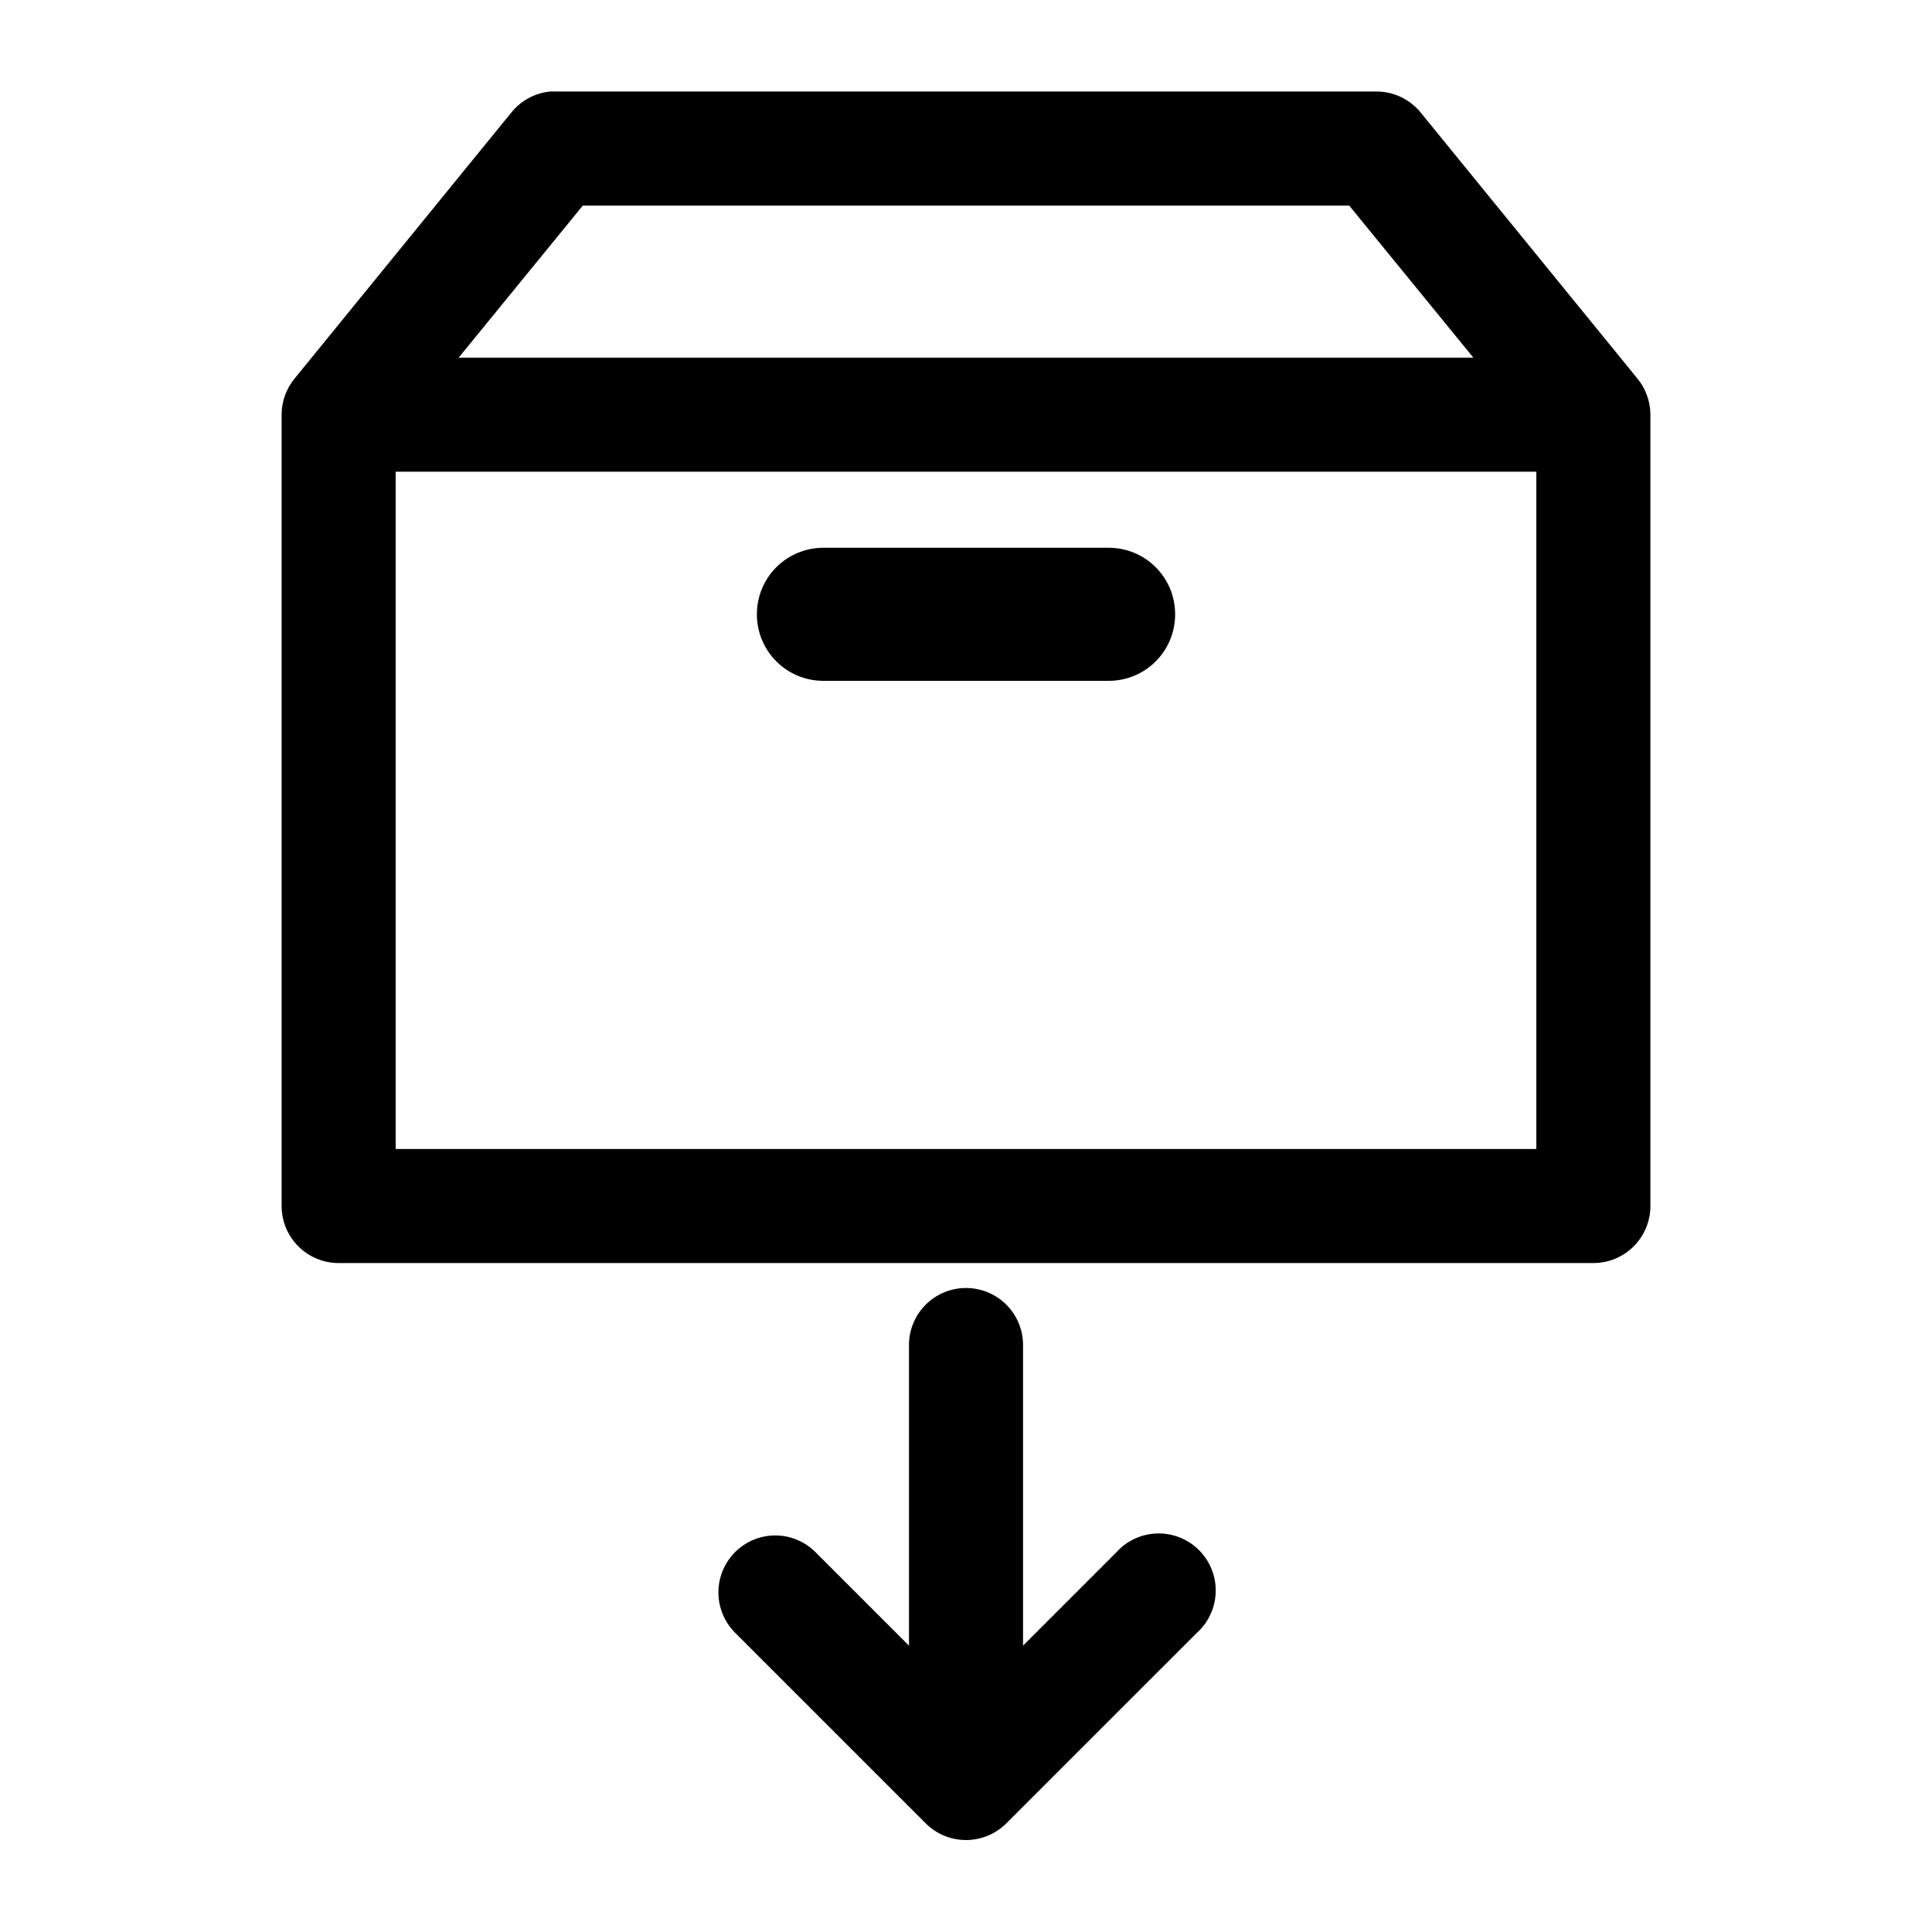 <?xml version="1.0" encoding="UTF-8"?>
<!-- Uploaded to: SVG Repo, www.svgrepo.com, Generator: SVG Repo Mixer Tools -->
<svg fill="#000000" width="800px" height="800px" version="1.1" viewBox="144 144 512 512" xmlns="http://www.w3.org/2000/svg">
 <path d="m289.79 168.25c-4.008 0.398-7.691 2.383-10.234 5.512l-57.465 70.531c-2.234 2.703-3.457 6.098-3.461 9.605v209.71c0 4.008 1.59 7.852 4.426 10.688 2.836 2.832 6.68 4.426 10.688 4.426h332.51c4.012 0 7.856-1.594 10.688-4.426 2.836-2.836 4.43-6.68 4.43-10.688v-209.71c-0.008-3.508-1.23-6.902-3.465-9.605l-57.465-70.531c-2.902-3.527-7.242-5.555-11.809-5.512h-217.27c-0.523-0.027-1.047-0.027-1.574 0zm8.66 30.23h203.1l32.906 40.305h-268.91zm-49.594 70.531h302.29v179.48h-302.29zm113.36 20.152c-9.766 0-17.633 7.863-17.633 17.633s7.867 17.633 17.633 17.633h75.574c9.77 0 17.633-7.863 17.633-17.633s-7.863-17.633-17.633-17.633zm37.629 196.17c-4.035 0.039-7.887 1.695-10.695 4.594-2.812 2.898-4.344 6.801-4.262 10.836v79.348l-24.559-24.559c-3.223-3.356-7.812-5.039-12.438-4.566-3.82 0.41-7.336 2.254-9.844 5.164-2.504 2.91-3.809 6.664-3.648 10.5 0.16 3.836 1.777 7.469 4.516 10.156l50.383 50.379c2.836 2.848 6.688 4.445 10.707 4.445 4.016 0 7.867-1.598 10.703-4.445l50.383-50.379c3.125-2.769 4.965-6.711 5.082-10.887 0.121-4.176-1.496-8.211-4.461-11.152-2.961-2.945-7.012-4.527-11.188-4.379-4.172 0.148-8.098 2.016-10.848 5.164l-24.559 24.559v-79.348c0.086-4.09-1.492-8.043-4.371-10.949-2.875-2.906-6.809-4.523-10.902-4.481z"/>
</svg>